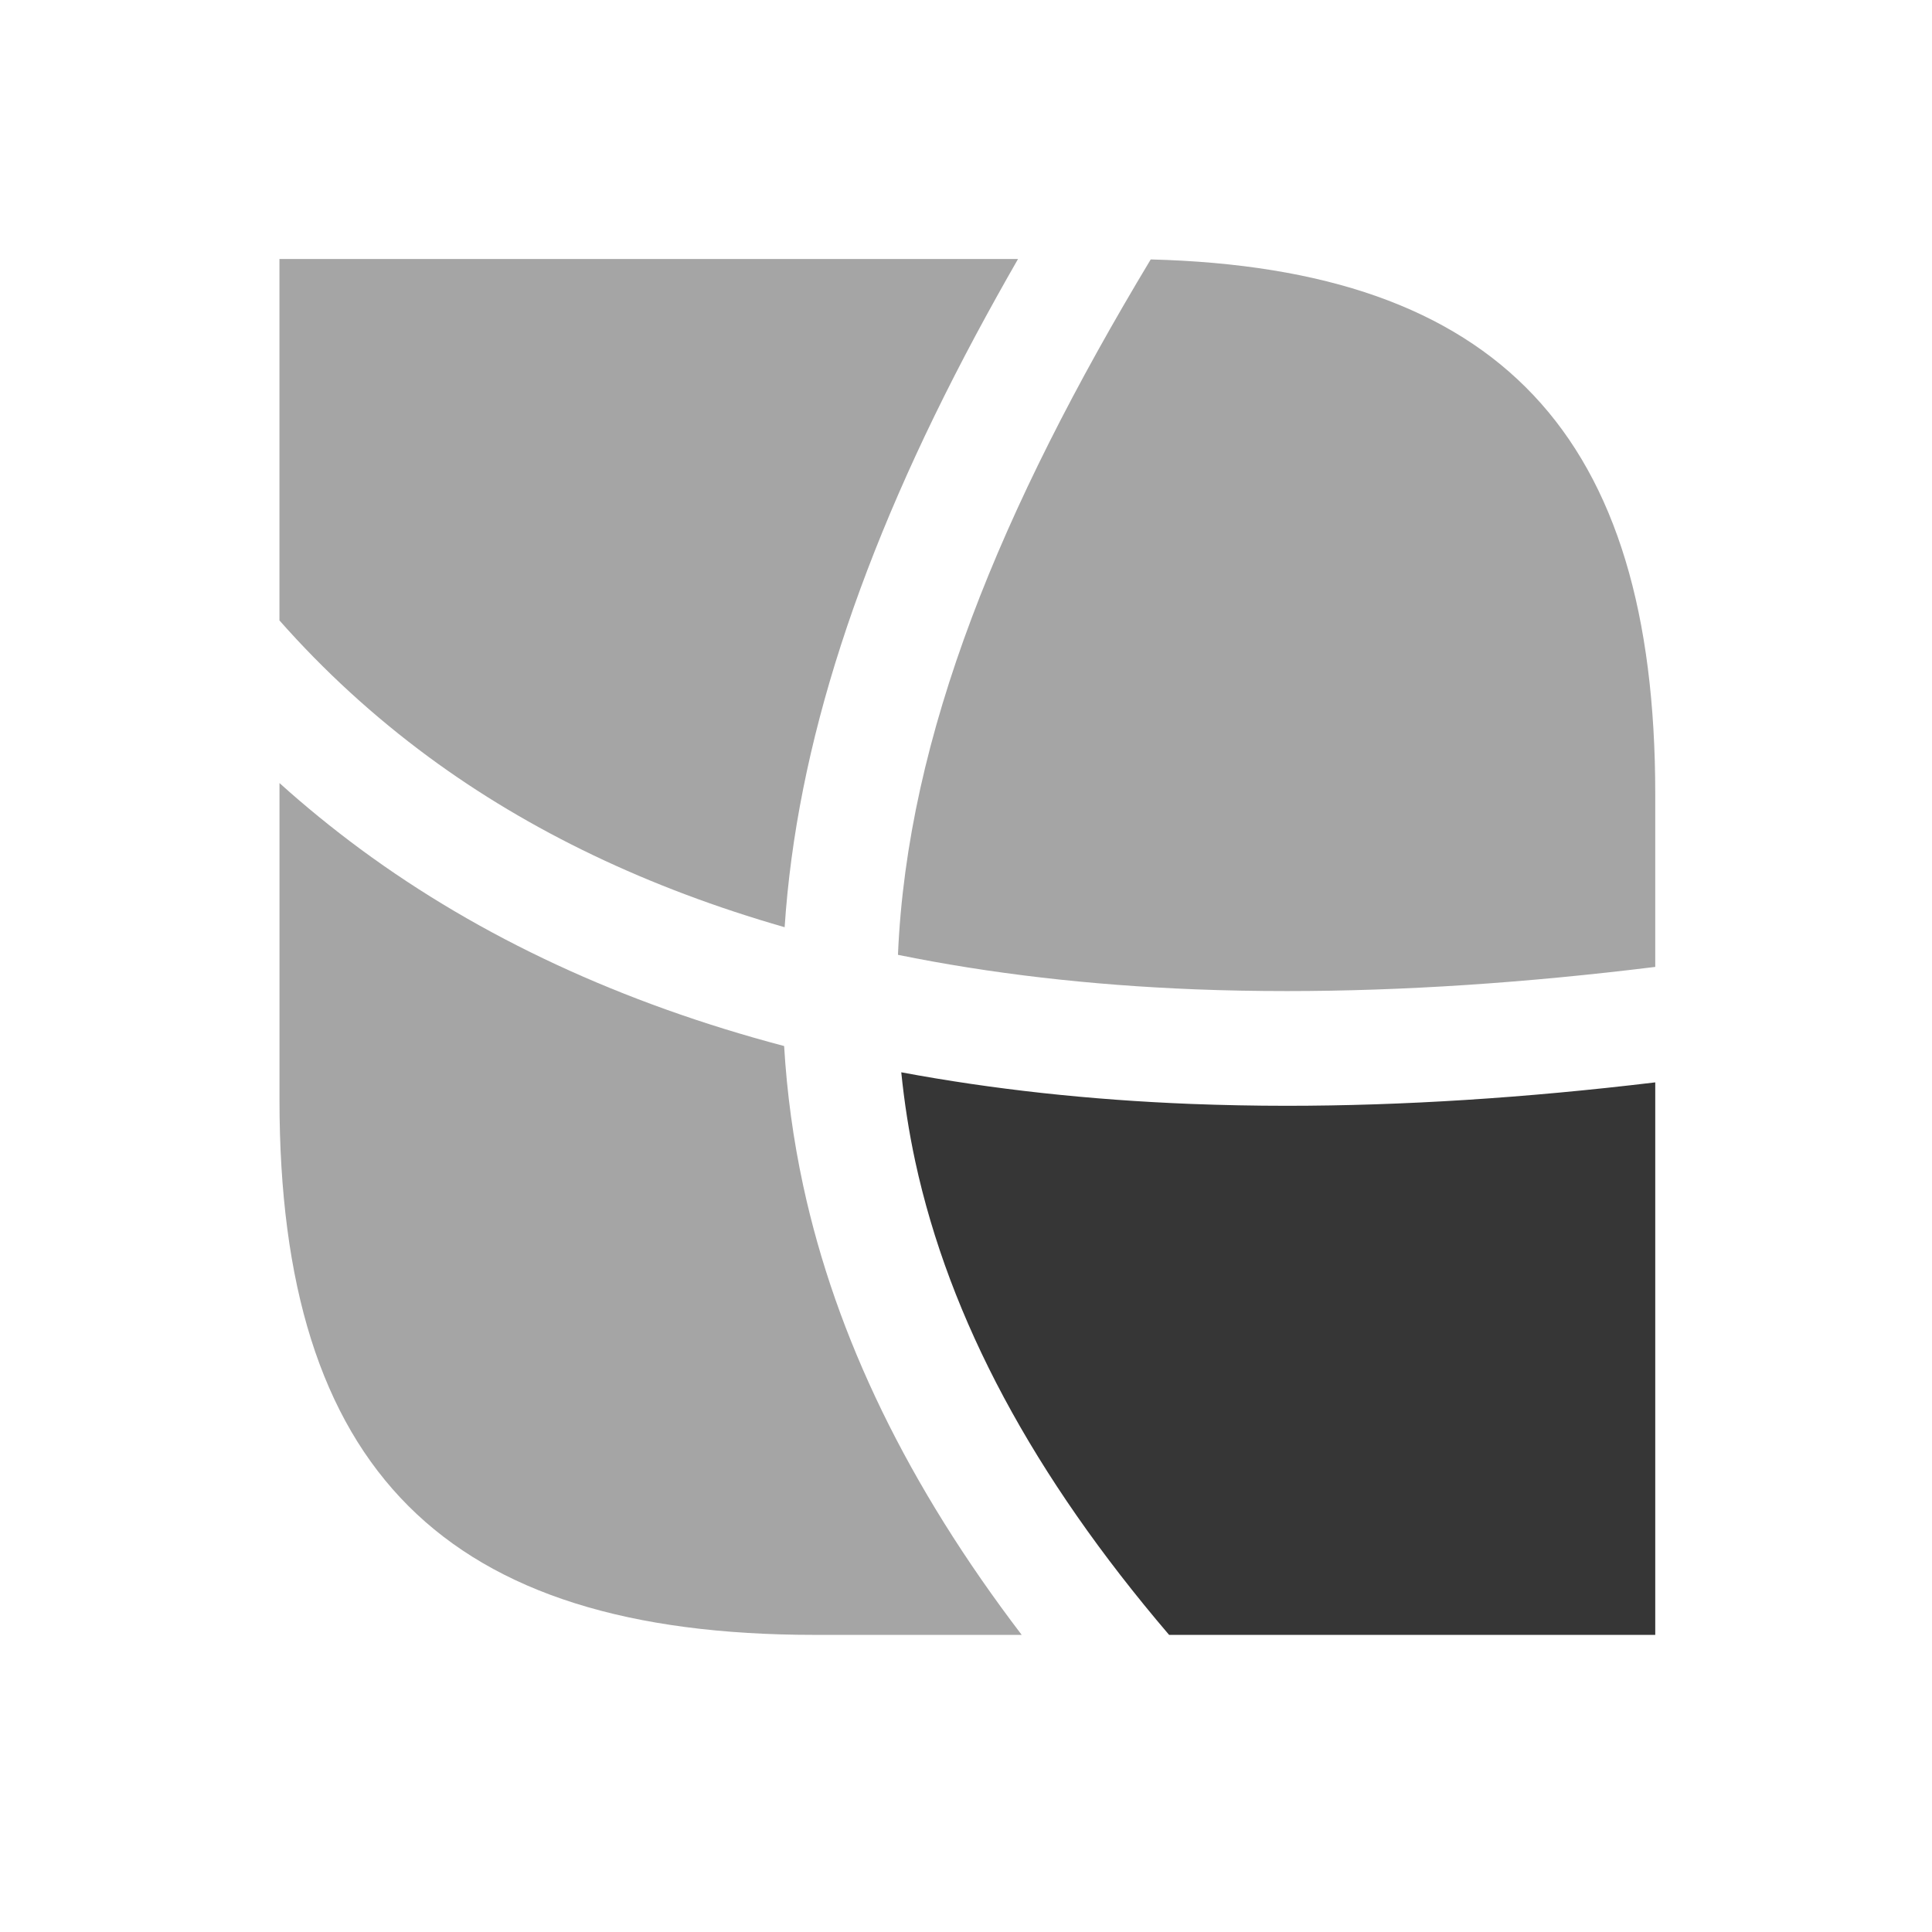<?xml version="1.0" encoding="utf-8"?>
<!-- Generator: Adobe Illustrator 16.0.0, SVG Export Plug-In . SVG Version: 6.00 Build 0)  -->
<!DOCTYPE svg PUBLIC "-//W3C//DTD SVG 1.1//EN" "http://www.w3.org/Graphics/SVG/1.1/DTD/svg11.dtd">
<svg version="1.1" id="Layer_1" xmlns="http://www.w3.org/2000/svg" xmlns:xlink="http://www.w3.org/1999/xlink" x="0px" y="0px"
	 width="283.465px" height="283.465px" viewBox="0 0 283.465 283.465" enable-background="new 0 0 283.465 283.465"
	 xml:space="preserve">
<g display="none">
	<path display="inline" d="M70.108,30.668c-0.465,0-0.824-0.143-1.08-0.43c-0.254-0.285-0.382-0.69-0.382-1.215
		c0-0.536,0.129-0.951,0.388-1.244c0.259-0.293,0.628-0.439,1.106-0.439c0.153,0,0.309,0.018,0.463,0.05
		c0.154,0.033,0.274,0.072,0.363,0.117l-0.149,0.413c-0.107-0.043-0.225-0.078-0.352-0.107c-0.128-0.026-0.239-0.041-0.338-0.041
		c-0.651,0-0.979,0.416-0.979,1.248c0,0.395,0.079,0.696,0.239,0.907c0.157,0.211,0.395,0.316,0.707,0.316
		c0.268,0,0.542-0.058,0.822-0.173v0.431C70.705,30.612,70.434,30.668,70.108,30.668z"/>
	<path display="inline" d="M74.453,29.001c0,0.522-0.132,0.933-0.396,1.226c-0.265,0.295-0.628,0.441-1.093,0.441
		c-0.287,0-0.543-0.066-0.766-0.202c-0.223-0.135-0.395-0.328-0.516-0.58c-0.121-0.252-0.183-0.547-0.183-0.885
		c0-0.522,0.132-0.931,0.394-1.224c0.262-0.291,0.625-0.438,1.09-0.438c0.449,0,0.806,0.149,1.07,0.448
		C74.318,28.086,74.453,28.491,74.453,29.001z M72.007,29.001c0,0.41,0.081,0.724,0.245,0.938s0.405,0.321,0.725,0.321
		c0.318,0,0.56-0.104,0.726-0.321c0.164-0.213,0.247-0.525,0.247-0.938c0-0.408-0.083-0.718-0.247-0.931
		c-0.166-0.211-0.409-0.317-0.73-0.317c-0.318,0-0.56,0.104-0.722,0.313S72.007,28.587,72.007,29.001z"/>
	<path display="inline" d="M79.398,30.609v-2.09c0-0.256-0.055-0.446-0.164-0.574c-0.109-0.129-0.279-0.192-0.51-0.192
		c-0.304,0-0.526,0.087-0.671,0.261c-0.146,0.174-0.218,0.441-0.218,0.803v1.794H77.35v-2.089c0-0.257-0.056-0.447-0.164-0.575
		c-0.109-0.128-0.28-0.192-0.513-0.192c-0.306,0-0.528,0.092-0.67,0.274c-0.143,0.183-0.213,0.48-0.213,0.896v1.686h-0.485v-3.212
		h0.396l0.079,0.439h0.023c0.092-0.156,0.221-0.277,0.389-0.366c0.166-0.088,0.354-0.132,0.561-0.132
		c0.502,0,0.83,0.182,0.984,0.545h0.023c0.096-0.168,0.233-0.301,0.416-0.397c0.182-0.098,0.389-0.146,0.621-0.146
		c0.362,0,0.635,0.095,0.815,0.279c0.18,0.188,0.271,0.485,0.271,0.896v2.096h-0.486L79.398,30.609L79.398,30.609z"/>
	<path display="inline" d="M82.38,30.668c-0.209,0-0.398-0.039-0.572-0.115c-0.172-0.076-0.317-0.195-0.436-0.354h-0.035
		c0.023,0.188,0.035,0.365,0.035,0.533v1.32h-0.485v-4.652h0.396l0.067,0.439h0.022c0.125-0.176,0.271-0.303,0.438-0.381
		s0.355-0.117,0.57-0.117c0.427,0,0.756,0.146,0.985,0.438c0.232,0.291,0.348,0.699,0.348,1.225c0,0.527-0.117,0.938-0.354,1.229
		C83.122,30.523,82.799,30.668,82.38,30.668z M82.31,27.753c-0.328,0-0.565,0.091-0.712,0.272s-0.223,0.471-0.227,0.867V29
		c0,0.451,0.075,0.773,0.227,0.968c0.149,0.195,0.392,0.292,0.724,0.292c0.277,0,0.494-0.111,0.651-0.337
		c0.156-0.225,0.235-0.534,0.235-0.929c0-0.4-0.079-0.708-0.235-0.921C82.816,27.859,82.595,27.753,82.31,27.753z"/>
	<path display="inline" d="M85.05,30.609h-0.486v-4.56h0.486V30.609z"/>
	<path display="inline" d="M86.04,26.528c0-0.111,0.027-0.192,0.082-0.245c0.056-0.051,0.123-0.077,0.205-0.077
		c0.078,0,0.146,0.026,0.202,0.079c0.056,0.053,0.085,0.134,0.085,0.243c0,0.108-0.028,0.19-0.085,0.245
		c-0.057,0.054-0.124,0.08-0.202,0.08c-0.082,0-0.149-0.026-0.205-0.08C86.067,26.719,86.04,26.638,86.04,26.528z M86.567,30.609
		h-0.486v-3.211h0.486V30.609z"/>
	<path display="inline" d="M89.573,30.609l-0.097-0.457h-0.023c-0.16,0.201-0.319,0.338-0.479,0.408
		c-0.16,0.07-0.357,0.106-0.597,0.106c-0.317,0-0.567-0.082-0.748-0.246c-0.182-0.164-0.271-0.397-0.271-0.7
		c0-0.646,0.519-0.988,1.556-1.02l0.545-0.018v-0.199c0-0.252-0.054-0.438-0.163-0.559c-0.106-0.121-0.28-0.181-0.52-0.181
		c-0.268,0-0.57,0.082-0.908,0.246l-0.148-0.372c0.157-0.086,0.331-0.153,0.521-0.202c0.188-0.049,0.377-0.073,0.566-0.073
		c0.383,0,0.666,0.085,0.852,0.255c0.185,0.171,0.276,0.442,0.276,0.817v2.191h-0.362V30.609z M88.474,30.268
		c0.303,0,0.54-0.084,0.714-0.25c0.172-0.166,0.259-0.397,0.259-0.696v-0.29l-0.486,0.021c-0.387,0.015-0.666,0.074-0.837,0.181
		s-0.256,0.271-0.256,0.496c0,0.177,0.053,0.311,0.16,0.401C88.134,30.221,88.283,30.268,88.474,30.268z"/>
	<path display="inline" d="M93.133,30.609v-2.077c0-0.263-0.061-0.457-0.18-0.586c-0.119-0.13-0.306-0.193-0.56-0.193
		c-0.336,0-0.582,0.091-0.738,0.272c-0.156,0.181-0.234,0.48-0.234,0.898v1.686h-0.485v-3.211h0.396l0.079,0.438h0.023
		c0.1-0.158,0.239-0.28,0.419-0.367c0.18-0.087,0.38-0.131,0.601-0.131c0.388,0,0.679,0.095,0.873,0.279
		c0.195,0.188,0.293,0.485,0.293,0.896v2.096H93.133z"/>
	<path display="inline" d="M95.901,30.668c-0.465,0-0.824-0.143-1.08-0.43c-0.254-0.285-0.382-0.69-0.382-1.215
		c0-0.536,0.129-0.951,0.388-1.244c0.259-0.293,0.628-0.439,1.106-0.439c0.153,0,0.309,0.018,0.463,0.05
		c0.154,0.033,0.274,0.072,0.363,0.117L96.61,27.92c-0.107-0.043-0.225-0.078-0.352-0.107c-0.127-0.026-0.239-0.041-0.338-0.041
		c-0.651,0-0.979,0.416-0.979,1.248c0,0.395,0.079,0.696,0.239,0.907c0.158,0.211,0.395,0.316,0.707,0.316
		c0.268,0,0.542-0.058,0.822-0.173v0.431C96.498,30.612,96.227,30.668,95.901,30.668z"/>
	<path display="inline" d="M98.831,30.668c-0.475,0-0.85-0.145-1.123-0.434c-0.274-0.289-0.412-0.69-0.412-1.204
		c0-0.52,0.128-0.929,0.384-1.233c0.254-0.305,0.597-0.457,1.025-0.457c0.402,0,0.722,0.133,0.955,0.396
		c0.234,0.266,0.353,0.613,0.353,1.048v0.308h-2.212c0.01,0.377,0.104,0.663,0.284,0.858c0.182,0.194,0.437,0.293,0.765,0.293
		c0.346,0,0.688-0.072,1.024-0.218v0.435c-0.172,0.074-0.335,0.128-0.487,0.159C99.232,30.652,99.047,30.668,98.831,30.668z
		 M98.699,27.747c-0.258,0-0.464,0.084-0.616,0.252c-0.153,0.168-0.243,0.399-0.271,0.697h1.679c0-0.308-0.067-0.541-0.205-0.704
		C99.149,27.829,98.953,27.747,98.699,27.747z"/>
	<path display="inline" d="M104.47,29.732c0,0.3-0.111,0.529-0.334,0.691c-0.224,0.162-0.535,0.243-0.938,0.243
		c-0.426,0-0.758-0.067-0.996-0.202v-0.451c0.154,0.078,0.319,0.141,0.497,0.186c0.176,0.045,0.347,0.066,0.511,0.066
		c0.255,0,0.449-0.039,0.586-0.121c0.138-0.08,0.205-0.205,0.205-0.371c0-0.125-0.054-0.23-0.163-0.32
		c-0.106-0.088-0.318-0.193-0.634-0.314c-0.299-0.11-0.511-0.208-0.638-0.291c-0.125-0.083-0.219-0.178-0.281-0.283
		c-0.061-0.104-0.092-0.23-0.092-0.377c0-0.263,0.106-0.469,0.319-0.621c0.213-0.149,0.505-0.227,0.876-0.227
		c0.346,0,0.684,0.07,1.014,0.211l-0.173,0.396c-0.322-0.133-0.614-0.199-0.876-0.199c-0.23,0-0.404,0.036-0.521,0.107
		c-0.116,0.072-0.176,0.173-0.176,0.3c0,0.086,0.021,0.159,0.066,0.22c0.043,0.061,0.113,0.118,0.212,0.173
		c0.098,0.056,0.285,0.134,0.563,0.237c0.381,0.139,0.639,0.277,0.772,0.419C104.403,29.344,104.47,29.521,104.47,29.732z"/>
	<path display="inline" d="M108.033,29.001c0,0.522-0.132,0.933-0.396,1.226c-0.265,0.295-0.628,0.441-1.094,0.441
		c-0.286,0-0.542-0.066-0.765-0.202c-0.223-0.135-0.395-0.328-0.516-0.58c-0.121-0.252-0.183-0.547-0.183-0.885
		c0-0.522,0.131-0.931,0.394-1.224c0.262-0.291,0.625-0.438,1.09-0.438c0.449,0,0.806,0.149,1.07,0.448
		C107.898,28.086,108.033,28.491,108.033,29.001z M105.586,29.001c0,0.41,0.082,0.724,0.246,0.938s0.405,0.321,0.725,0.321
		c0.318,0,0.56-0.104,0.726-0.321c0.164-0.213,0.247-0.525,0.247-0.938c0-0.408-0.083-0.718-0.247-0.931
		c-0.166-0.211-0.409-0.317-0.73-0.317c-0.318,0-0.56,0.104-0.722,0.313S105.586,28.587,105.586,29.001z"/>
	<path display="inline" d="M109.372,30.609h-0.485v-4.56h0.485V30.609z"/>
	<path display="inline" d="M110.86,27.398v2.082c0,0.263,0.06,0.457,0.179,0.586c0.119,0.13,0.307,0.193,0.561,0.193
		c0.336,0,0.582-0.092,0.735-0.274c0.156-0.185,0.233-0.483,0.233-0.899v-1.688h0.486v3.211h-0.401l-0.07-0.432h-0.025
		c-0.101,0.158-0.238,0.279-0.415,0.363c-0.177,0.084-0.378,0.126-0.604,0.126c-0.391,0-0.684-0.093-0.878-0.278
		c-0.193-0.185-0.291-0.481-0.291-0.891v-2.102h0.491L110.86,27.398L110.86,27.398z"/>
	<path display="inline" d="M115.123,30.268c0.086,0,0.169-0.007,0.249-0.02c0.08-0.013,0.145-0.026,0.19-0.04v0.372
		c-0.053,0.025-0.13,0.046-0.233,0.063c-0.102,0.018-0.193,0.025-0.275,0.025c-0.621,0-0.933-0.327-0.933-0.98v-1.91h-0.46v-0.234
		l0.46-0.202l0.205-0.686h0.281v0.743h0.932v0.379h-0.932v1.89c0,0.193,0.046,0.342,0.138,0.445
		C114.837,30.215,114.962,30.268,115.123,30.268z"/>
	<path display="inline" d="M116.163,26.528c0-0.111,0.027-0.192,0.082-0.245c0.056-0.051,0.123-0.077,0.205-0.077
		c0.078,0,0.146,0.026,0.202,0.079c0.056,0.053,0.085,0.134,0.085,0.243c0,0.108-0.028,0.19-0.085,0.245
		c-0.057,0.054-0.124,0.08-0.202,0.08c-0.082,0-0.149-0.026-0.205-0.08C116.19,26.719,116.163,26.638,116.163,26.528z
		 M116.69,30.609h-0.486v-3.211h0.486V30.609z"/>
	<path display="inline" d="M120.493,29.001c0,0.522-0.132,0.933-0.396,1.226c-0.265,0.295-0.628,0.441-1.094,0.441
		c-0.286,0-0.542-0.066-0.765-0.202c-0.223-0.135-0.395-0.328-0.516-0.58c-0.121-0.252-0.183-0.547-0.183-0.885
		c0-0.522,0.131-0.931,0.394-1.224c0.262-0.291,0.625-0.438,1.09-0.438c0.449,0,0.806,0.149,1.071,0.448
		C120.36,28.087,120.493,28.491,120.493,29.001z M118.046,29.001c0,0.41,0.082,0.724,0.246,0.938s0.405,0.321,0.725,0.321
		c0.318,0,0.56-0.104,0.725-0.321c0.165-0.213,0.248-0.525,0.248-0.938c0-0.408-0.083-0.718-0.248-0.931
		c-0.165-0.211-0.408-0.317-0.729-0.317c-0.318,0-0.56,0.104-0.722,0.313S118.046,28.587,118.046,29.001z"/>
	<path display="inline" d="M123.542,30.609v-2.077c0-0.263-0.06-0.457-0.179-0.586c-0.119-0.13-0.306-0.193-0.56-0.193
		c-0.336,0-0.582,0.091-0.738,0.272c-0.156,0.181-0.234,0.48-0.234,0.898v1.686h-0.485v-3.211h0.396l0.079,0.438h0.023
		c0.1-0.158,0.238-0.28,0.419-0.367c0.18-0.087,0.38-0.131,0.601-0.131c0.387,0,0.678,0.095,0.873,0.279
		c0.195,0.188,0.293,0.485,0.293,0.896v2.096H123.542z"/>
	<path display="inline" d="M127.099,29.732c0,0.3-0.111,0.529-0.334,0.691c-0.224,0.162-0.535,0.243-0.938,0.243
		c-0.426,0-0.758-0.067-0.996-0.202v-0.451c0.154,0.078,0.319,0.141,0.497,0.186c0.176,0.045,0.348,0.066,0.512,0.066
		c0.254,0,0.448-0.039,0.586-0.121c0.137-0.08,0.204-0.205,0.204-0.371c0-0.125-0.054-0.23-0.162-0.32
		c-0.107-0.088-0.319-0.193-0.635-0.314c-0.299-0.11-0.511-0.208-0.638-0.291c-0.125-0.083-0.219-0.178-0.281-0.283
		c-0.061-0.104-0.092-0.23-0.092-0.377c0-0.263,0.106-0.469,0.319-0.621c0.213-0.149,0.505-0.227,0.876-0.227
		c0.346,0,0.684,0.07,1.014,0.211l-0.173,0.396c-0.322-0.133-0.614-0.199-0.876-0.199c-0.23,0-0.404,0.036-0.521,0.107
		c-0.116,0.072-0.176,0.173-0.176,0.3c0,0.086,0.021,0.159,0.066,0.22c0.043,0.061,0.114,0.118,0.212,0.173
		c0.098,0.056,0.285,0.134,0.563,0.237c0.382,0.139,0.639,0.277,0.772,0.419C127.032,29.344,127.099,29.521,127.099,29.732z"/>
</g>
<g>
	<g>
		<g>
			<path fill="#A5A5A5" d="M175.432,145.159c4.381,0.171,8.863,0.253,13.408,0.253c16.9,0,34.93-1.191,54.02-3.546v-25.367
				c0-52.726-22.924-77.12-74.025-78.435c-21.979,36.511-35.723,69.787-37.085,102.03
				C145.328,142.859,159.894,144.549,175.432,145.159z"/>
		</g>
		<g>
			<path fill="#363636" d="M188.793,162.243c-4.758,0-9.434-0.097-14.025-0.272c-14.99-0.59-29.173-2.15-42.534-4.642
				c0.445,4.374,1.116,8.733,2.054,13.087c5.017,23.164,17.283,46.08,37.242,69.455h71.33v-81.064
				C223.811,161.094,205.775,162.243,188.793,162.243z"/>
		</g>
		<path fill="#A5A5A5" d="M117.847,173.969c-1.458-6.757-2.389-13.574-2.799-20.494c-23.779-6.283-44.56-15.92-62.124-28.864
			c-4.148-3.063-8.118-6.294-11.917-9.72v46.476c0,54.238,24.258,78.504,78.503,78.504h30.396
			C133.234,218.008,122.645,196.193,117.847,173.969z"/>
		<path fill="#A5A5A5" d="M62.89,111.061c14.812,10.914,32.274,19.254,52.233,24.98c1.759-26.599,10.972-54.97,28.05-86.891
			c1.979-3.686,4.045-7.409,6.194-11.15H41v53.03C47.551,98.446,54.847,105.13,62.89,111.061z"/>
	</g>
</g>
</svg>
